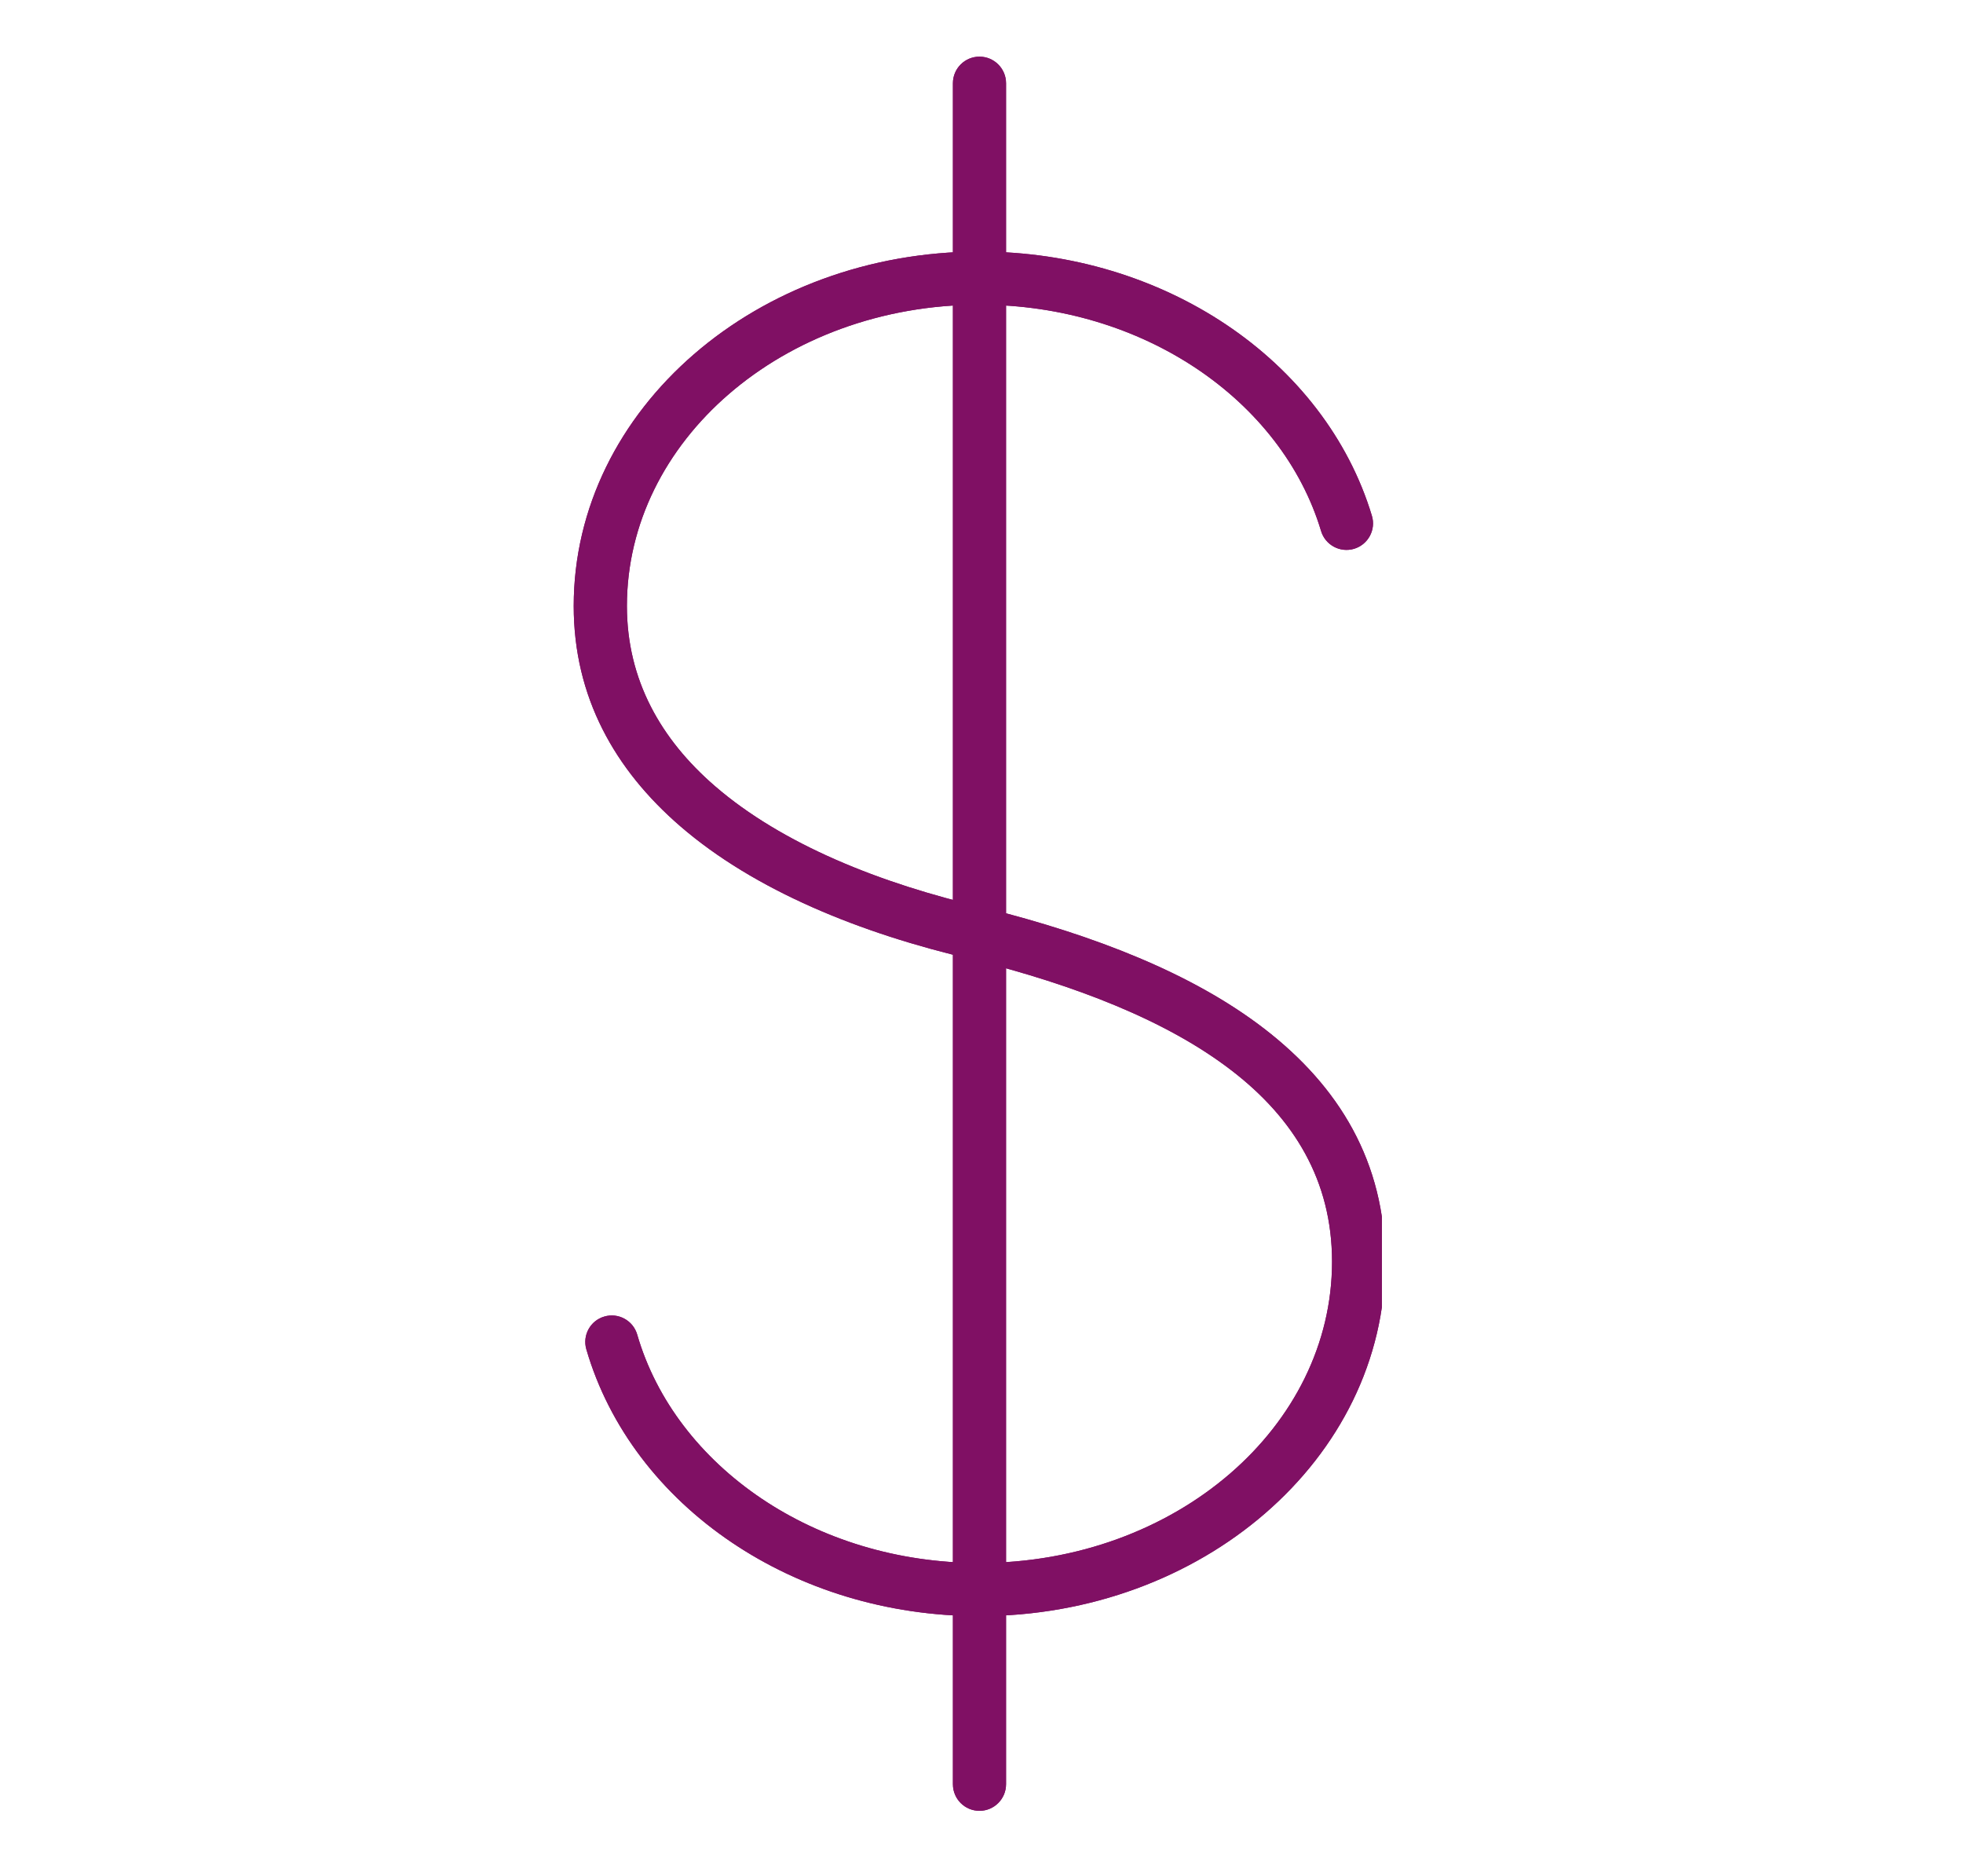 <svg xmlns="http://www.w3.org/2000/svg" xmlns:xlink="http://www.w3.org/1999/xlink" width="157" zoomAndPan="magnify" viewBox="0 0 117.75 112.5" height="150" preserveAspectRatio="xMidYMid meet" version="1.0"><defs><clipPath id="3ad15a2da7"><path d="M 34.414 15 L 82.891 15 L 82.891 97 L 34.414 97 Z M 34.414 15 " clip-rule="nonzero"/></clipPath><clipPath id="419da7f010"><path d="M 57 3.398 L 60.387 3.398 L 60.387 108.613 L 57 108.613 Z M 57 3.398 " clip-rule="nonzero"/></clipPath><clipPath id="ce80148e1b"><path d="M 34.414 15 L 82.891 15 L 82.891 97 L 34.414 97 Z M 34.414 15 " clip-rule="nonzero"/></clipPath><clipPath id="0fedc544f7"><path d="M 57 3.398 L 60.387 3.398 L 60.387 108.613 L 57 108.613 Z M 57 3.398 " clip-rule="nonzero"/></clipPath></defs><g clip-path="url(#3ad15a2da7)"><path fill="#801064" d="M 38.223 80.047 C 37.977 79.203 37.094 78.719 36.254 78.965 C 35.41 79.207 34.926 80.09 35.172 80.934 C 36.531 85.609 39.66 89.664 43.902 92.52 C 48.012 95.289 53.168 96.934 58.754 96.934 C 65.422 96.934 71.477 94.586 75.875 90.781 C 80.332 86.93 83.09 81.59 83.09 75.676 C 83.09 69.691 80.324 65.16 75.832 61.699 C 71.527 58.383 65.645 56.098 59.141 54.469 L 59.141 54.465 C 59.098 54.453 59.055 54.445 59.012 54.438 C 52.797 52.996 46.918 50.637 42.883 47.148 C 39.645 44.348 37.605 40.785 37.605 36.348 C 37.605 31.398 39.938 26.906 43.711 23.645 C 47.547 20.328 52.863 18.277 58.754 18.277 C 63.664 18.277 68.176 19.703 71.762 22.098 C 75.387 24.52 78.066 27.93 79.242 31.844 C 79.492 32.688 80.379 33.168 81.223 32.918 C 82.066 32.664 82.547 31.777 82.293 30.938 C 80.898 26.301 77.762 22.285 73.531 19.457 C 69.43 16.719 64.305 15.09 58.754 15.09 C 52.082 15.09 46.027 17.441 41.633 21.242 C 37.172 25.098 34.414 30.438 34.414 36.348 C 34.414 41.816 36.883 46.164 40.805 49.555 C 45.266 53.41 51.621 55.988 58.285 57.535 C 58.312 57.547 58.34 57.551 58.363 57.559 L 58.367 57.555 C 64.492 59.09 69.98 61.203 73.887 64.215 C 77.609 67.082 79.902 70.801 79.902 75.676 C 79.902 80.625 77.566 85.117 73.793 88.379 C 69.957 91.695 64.641 93.746 58.754 93.746 C 53.812 93.746 49.273 92.305 45.672 89.879 C 42.043 87.434 39.367 83.996 38.223 80.047 " fill-opacity="1" fill-rule="nonzero"/></g><g clip-path="url(#419da7f010)"><path fill="#801064" d="M 60.348 4.992 C 60.348 4.113 59.633 3.398 58.754 3.398 C 57.871 3.398 57.16 4.113 57.16 4.992 L 57.16 107.016 C 57.16 107.898 57.871 108.613 58.754 108.613 C 59.633 108.613 60.348 107.898 60.348 107.016 L 60.348 4.992 " fill-opacity="1" fill-rule="nonzero"/></g><g clip-path="url(#ce80148e1b)"><path fill="#801064" d="M 38.223 80.047 C 37.977 79.203 37.094 78.719 36.254 78.965 C 35.41 79.207 34.926 80.09 35.172 80.934 C 36.531 85.609 39.66 89.664 43.902 92.52 C 48.012 95.289 53.168 96.934 58.754 96.934 C 65.422 96.934 71.477 94.586 75.875 90.781 C 80.332 86.93 83.09 81.59 83.09 75.676 C 83.09 69.691 80.324 65.16 75.832 61.699 C 71.527 58.383 65.645 56.098 59.141 54.469 L 59.141 54.465 C 59.098 54.453 59.055 54.445 59.012 54.438 C 52.797 52.996 46.918 50.637 42.883 47.148 C 39.645 44.348 37.605 40.785 37.605 36.348 C 37.605 31.398 39.938 26.906 43.711 23.645 C 47.547 20.328 52.863 18.277 58.754 18.277 C 63.664 18.277 68.176 19.703 71.762 22.098 C 75.387 24.52 78.066 27.93 79.242 31.844 C 79.492 32.688 80.379 33.168 81.223 32.918 C 82.066 32.664 82.547 31.777 82.293 30.938 C 80.898 26.301 77.762 22.285 73.531 19.457 C 69.43 16.719 64.305 15.09 58.754 15.09 C 52.082 15.09 46.027 17.441 41.633 21.242 C 37.172 25.098 34.414 30.438 34.414 36.348 C 34.414 41.816 36.883 46.164 40.805 49.555 C 45.266 53.41 51.621 55.988 58.285 57.535 C 58.312 57.547 58.34 57.551 58.363 57.559 L 58.367 57.555 C 64.492 59.09 69.98 61.203 73.887 64.215 C 77.609 67.082 79.902 70.801 79.902 75.676 C 79.902 80.625 77.566 85.117 73.793 88.379 C 69.957 91.695 64.641 93.746 58.754 93.746 C 53.812 93.746 49.273 92.305 45.672 89.879 C 42.043 87.434 39.367 83.996 38.223 80.047 " fill-opacity="1" fill-rule="nonzero"/></g><g clip-path="url(#0fedc544f7)"><path fill="#801064" d="M 60.348 4.992 C 60.348 4.113 59.633 3.398 58.754 3.398 C 57.871 3.398 57.16 4.113 57.16 4.992 L 57.16 107.016 C 57.16 107.898 57.871 108.613 58.754 108.613 C 59.633 108.613 60.348 107.898 60.348 107.016 L 60.348 4.992 " fill-opacity="1" fill-rule="nonzero"/></g></svg>